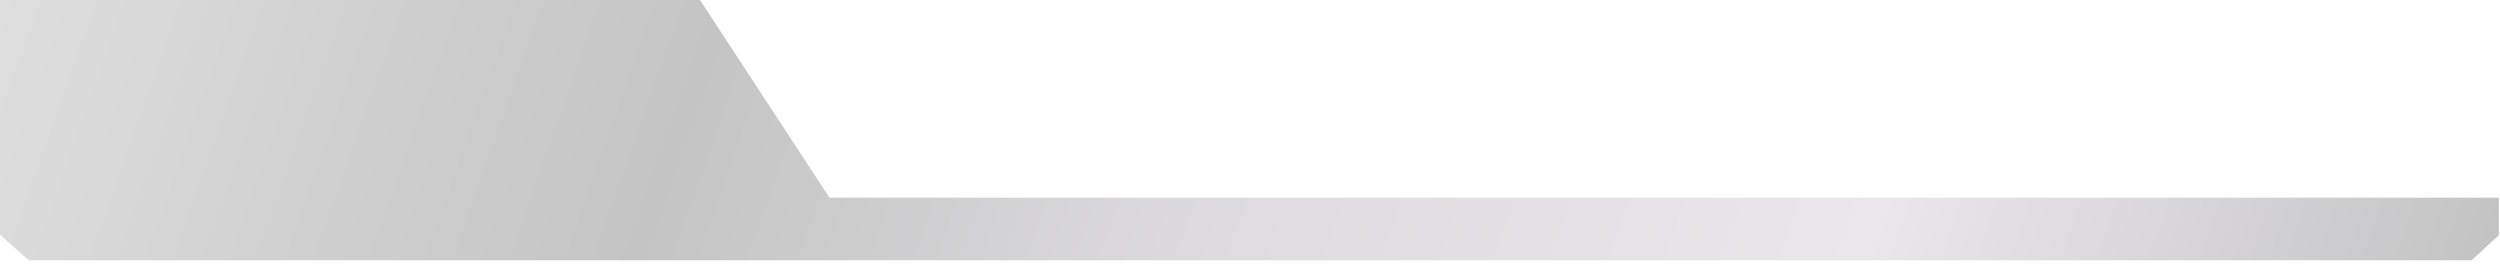 <?xml version="1.0" encoding="utf-8"?>
<svg xmlns="http://www.w3.org/2000/svg" fill="none" height="100%" overflow="visible" preserveAspectRatio="none" style="display: block;" viewBox="0 0 254 27" width="100%">
<path d="M0 0H71.116L84.277 20.084H253.881V23.904L252.615 25.057L251.133 26.44H2.925L1.386 25.095L0 23.839V0Z" fill="url(#paint0_linear_0_388)" id="Vector"/>
<defs>
<linearGradient gradientUnits="userSpaceOnUse" id="paint0_linear_0_388" x1="4.377" x2="249.948" y1="-28.801" y2="57.948">
<stop stop-color="#E0E0E0"/>
<stop offset="0.288" stop-color="#C4C4C4"/>
<stop offset="0.51" stop-color="#DEDCDF"/>
<stop offset="0.74" stop-color="#EAE7EC"/>
<stop offset="1" stop-color="#BEBEBE"/>
</linearGradient>
</defs>
</svg>